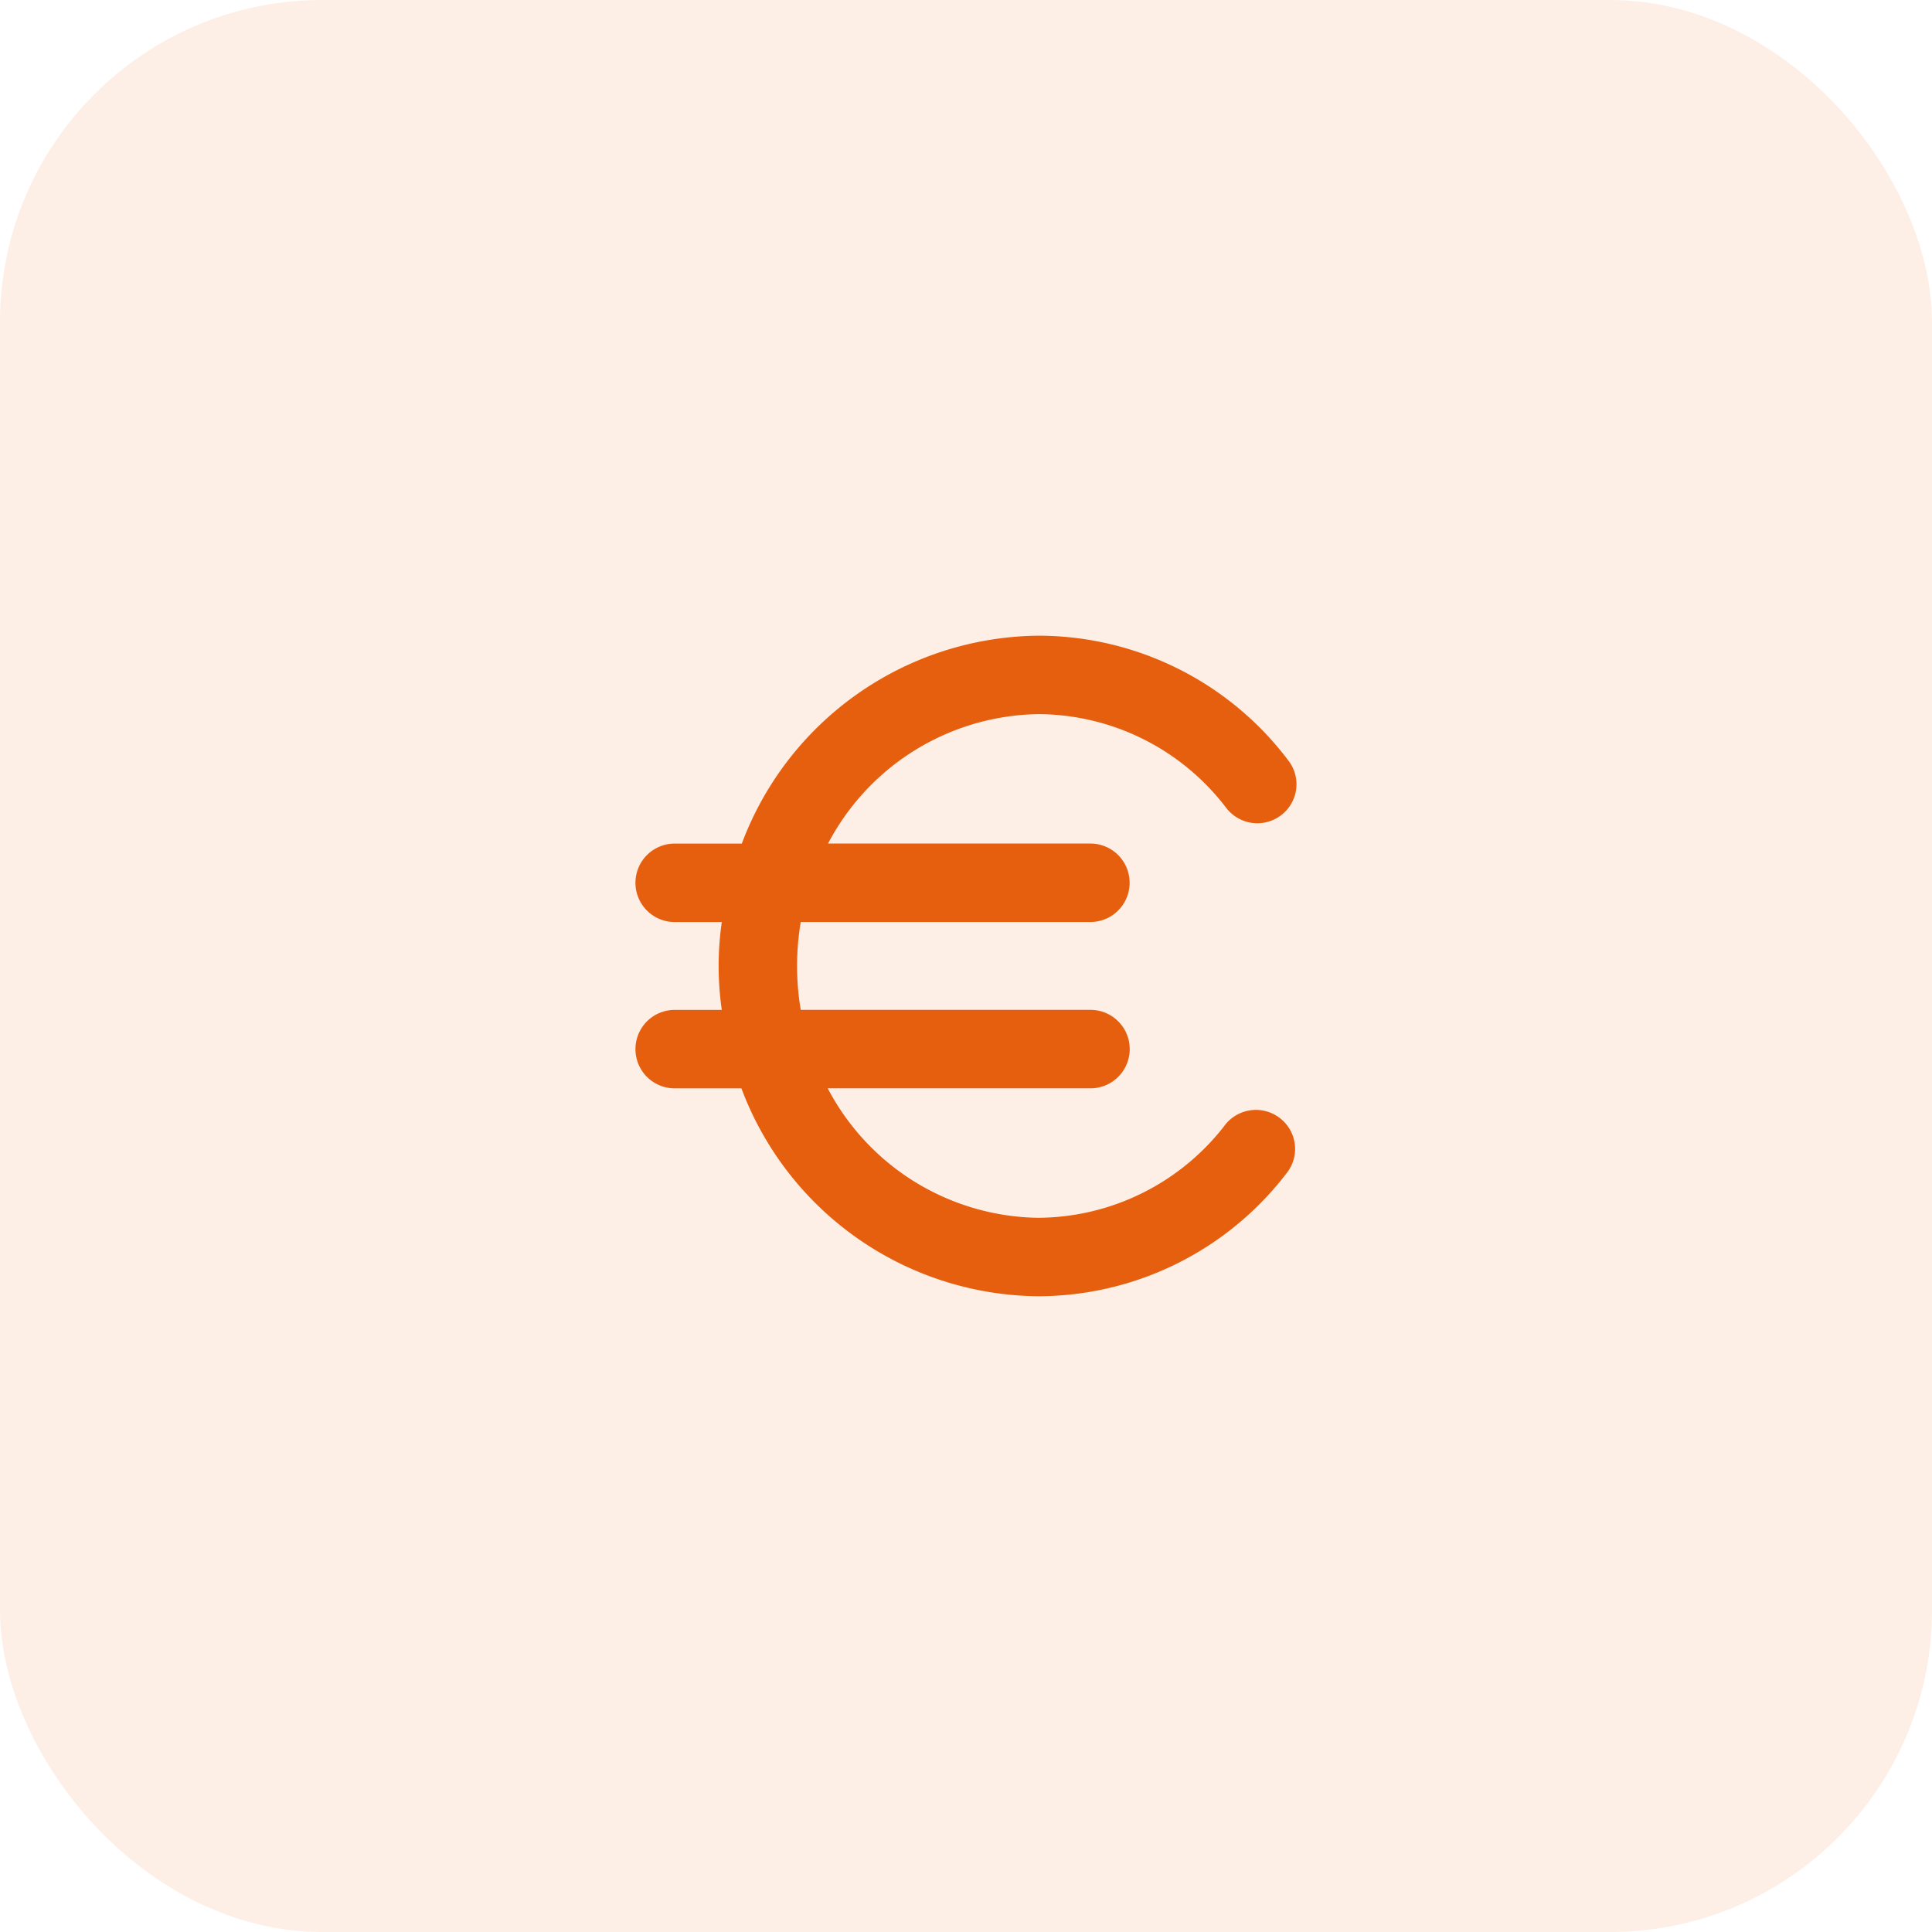<svg xmlns="http://www.w3.org/2000/svg" width="60" height="60" viewBox="0 0 60 60"><defs><style>.a,.b{fill:#e65f0e;}.a{opacity:0.105;}.b{stroke:#e65f0e;stroke-width:0.5px;}</style></defs><rect class="a" width="60" height="60" rx="10"/><g transform="translate(15.735 15.792)"><path class="b" d="M23.89,19.153a.956.956,0,0,1,.168,1.291,9.478,9.478,0,0,1-7.554,3.77,9.684,9.684,0,0,1-9.039-6.456H5.218a.968.968,0,1,1,0-1.937H6.975a9.245,9.245,0,0,1,0-3.228H5.218a.968.968,0,1,1,0-1.937h2.26A9.684,9.684,0,0,1,16.517,4.2a9.478,9.478,0,0,1,7.554,3.77A.956.956,0,0,1,23.9,9.326a.968.968,0,0,1-1.356-.181,7.618,7.618,0,0,0-6.03-3.009,7.748,7.748,0,0,0-6.934,4.519h8.548a.968.968,0,0,1,0,1.937H8.924a8.484,8.484,0,0,0,0,3.228h9.207a.968.968,0,1,1,0,1.937H9.57A7.748,7.748,0,0,0,16.5,22.278a7.618,7.618,0,0,0,6.03-3.009A.968.968,0,0,1,23.89,19.153Z"/></g></svg>